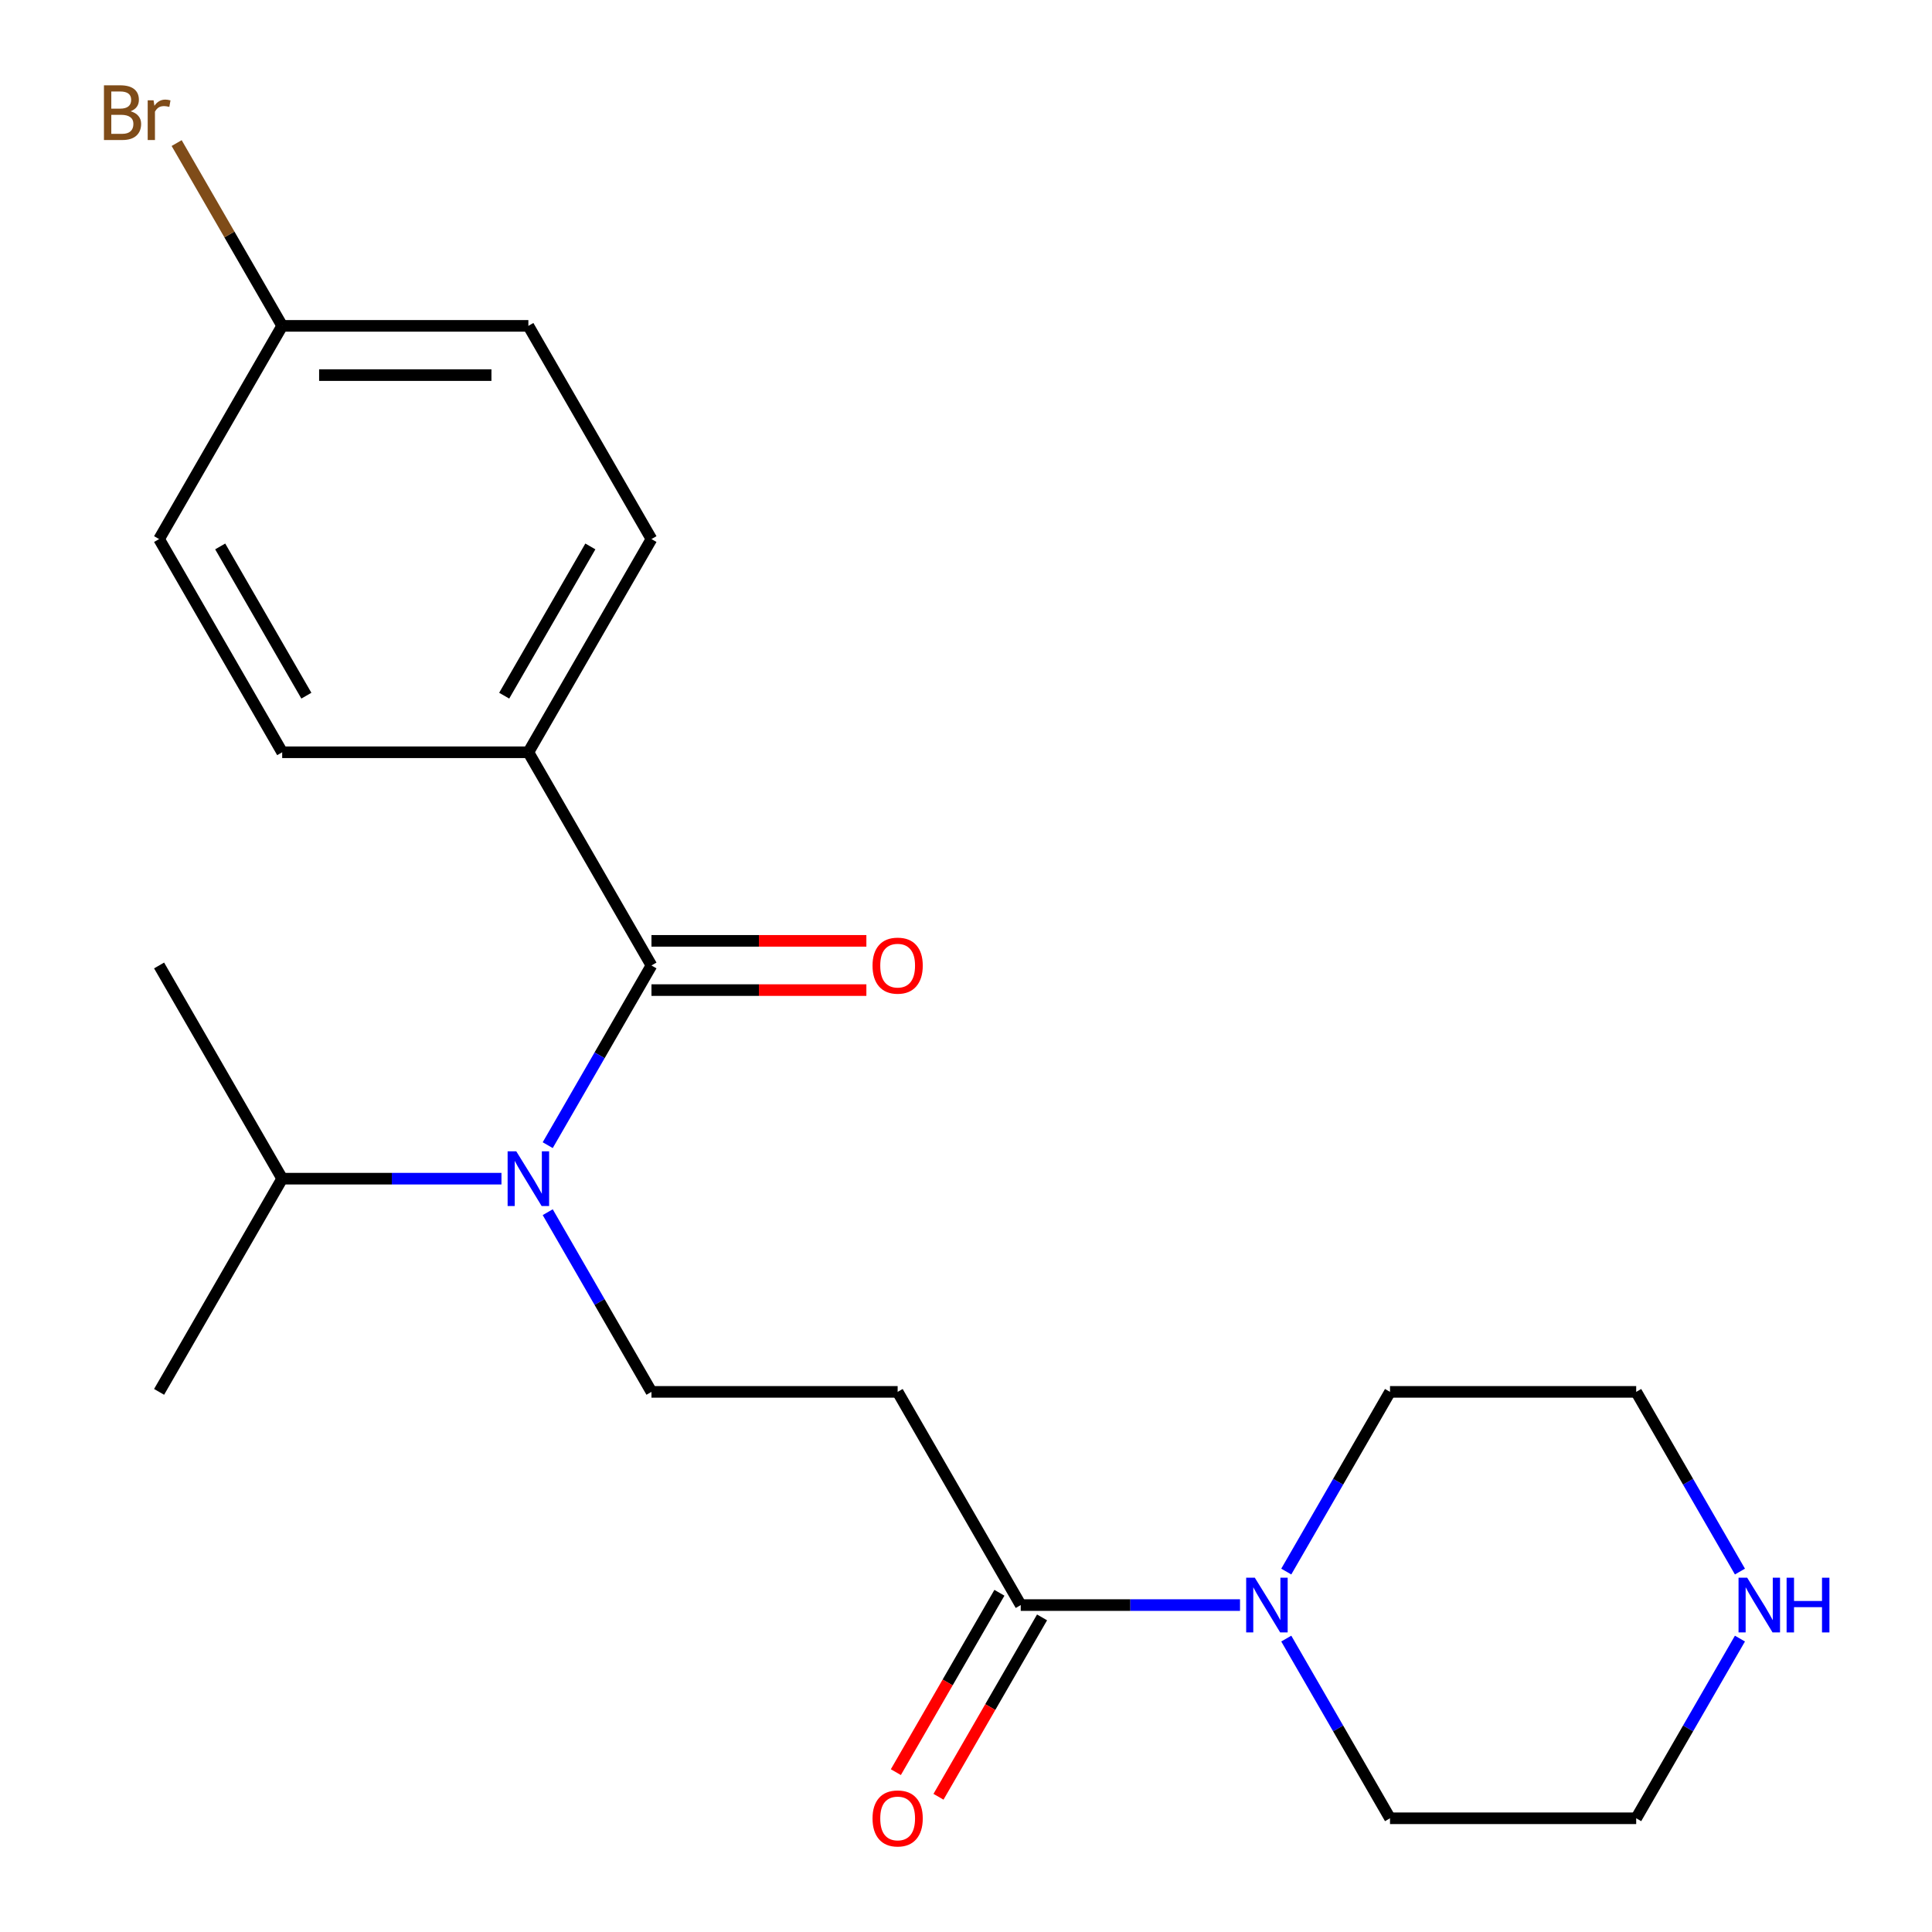 <?xml version='1.0' encoding='iso-8859-1'?>
<svg version='1.1' baseProfile='full'
              xmlns='http://www.w3.org/2000/svg'
                      xmlns:rdkit='http://www.rdkit.org/xml'
                      xmlns:xlink='http://www.w3.org/1999/xlink'
                  xml:space='preserve'
width='1000px' height='1000px' viewBox='0 0 1000 1000'>
<!-- END OF HEADER -->
<rect style='opacity:1.0;fill:#FFFFFF;stroke:none' width='1000' height='1000' x='0' y='0'> </rect>
<path class='bond-0' d='M 337.195,499.727 L 310.346,546.231' style='fill:none;fill-rule:evenodd;stroke:#000000;stroke-width:6px;stroke-linecap:butt;stroke-linejoin:miter;stroke-opacity:1' />
<path class='bond-0' d='M 310.346,546.231 L 283.498,592.735' style='fill:none;fill-rule:evenodd;stroke:#0000FF;stroke-width:6px;stroke-linecap:butt;stroke-linejoin:miter;stroke-opacity:1' />
<path class='bond-5' d='M 337.195,499.727 L 273.483,389.375' style='fill:none;fill-rule:evenodd;stroke:#000000;stroke-width:6px;stroke-linecap:butt;stroke-linejoin:miter;stroke-opacity:1' />
<path class='bond-6' d='M 337.195,512.47 L 392.815,512.47' style='fill:none;fill-rule:evenodd;stroke:#000000;stroke-width:6px;stroke-linecap:butt;stroke-linejoin:miter;stroke-opacity:1' />
<path class='bond-6' d='M 392.815,512.47 L 448.434,512.47' style='fill:none;fill-rule:evenodd;stroke:#FF0000;stroke-width:6px;stroke-linecap:butt;stroke-linejoin:miter;stroke-opacity:1' />
<path class='bond-6' d='M 337.195,486.985 L 392.815,486.985' style='fill:none;fill-rule:evenodd;stroke:#000000;stroke-width:6px;stroke-linecap:butt;stroke-linejoin:miter;stroke-opacity:1' />
<path class='bond-6' d='M 392.815,486.985 L 448.434,486.985' style='fill:none;fill-rule:evenodd;stroke:#FF0000;stroke-width:6px;stroke-linecap:butt;stroke-linejoin:miter;stroke-opacity:1' />
<path class='bond-4' d='M 283.498,627.426 L 310.346,673.929' style='fill:none;fill-rule:evenodd;stroke:#0000FF;stroke-width:6px;stroke-linecap:butt;stroke-linejoin:miter;stroke-opacity:1' />
<path class='bond-4' d='M 310.346,673.929 L 337.195,720.433' style='fill:none;fill-rule:evenodd;stroke:#000000;stroke-width:6px;stroke-linecap:butt;stroke-linejoin:miter;stroke-opacity:1' />
<path class='bond-11' d='M 259.557,610.08 L 202.808,610.08' style='fill:none;fill-rule:evenodd;stroke:#0000FF;stroke-width:6px;stroke-linecap:butt;stroke-linejoin:miter;stroke-opacity:1' />
<path class='bond-11' d='M 202.808,610.08 L 146.059,610.08' style='fill:none;fill-rule:evenodd;stroke:#000000;stroke-width:6px;stroke-linecap:butt;stroke-linejoin:miter;stroke-opacity:1' />
<path class='bond-1' d='M 528.332,830.786 L 464.62,720.433' style='fill:none;fill-rule:evenodd;stroke:#000000;stroke-width:6px;stroke-linecap:butt;stroke-linejoin:miter;stroke-opacity:1' />
<path class='bond-2' d='M 528.332,830.786 L 585.081,830.786' style='fill:none;fill-rule:evenodd;stroke:#000000;stroke-width:6px;stroke-linecap:butt;stroke-linejoin:miter;stroke-opacity:1' />
<path class='bond-2' d='M 585.081,830.786 L 641.83,830.786' style='fill:none;fill-rule:evenodd;stroke:#0000FF;stroke-width:6px;stroke-linecap:butt;stroke-linejoin:miter;stroke-opacity:1' />
<path class='bond-8' d='M 517.296,824.414 L 490.494,870.838' style='fill:none;fill-rule:evenodd;stroke:#000000;stroke-width:6px;stroke-linecap:butt;stroke-linejoin:miter;stroke-opacity:1' />
<path class='bond-8' d='M 490.494,870.838 L 463.691,917.261' style='fill:none;fill-rule:evenodd;stroke:#FF0000;stroke-width:6px;stroke-linecap:butt;stroke-linejoin:miter;stroke-opacity:1' />
<path class='bond-8' d='M 539.367,837.157 L 512.564,883.58' style='fill:none;fill-rule:evenodd;stroke:#000000;stroke-width:6px;stroke-linecap:butt;stroke-linejoin:miter;stroke-opacity:1' />
<path class='bond-8' d='M 512.564,883.58 L 485.762,930.004' style='fill:none;fill-rule:evenodd;stroke:#FF0000;stroke-width:6px;stroke-linecap:butt;stroke-linejoin:miter;stroke-opacity:1' />
<path class='bond-16' d='M 665.77,813.44 L 692.619,766.936' style='fill:none;fill-rule:evenodd;stroke:#0000FF;stroke-width:6px;stroke-linecap:butt;stroke-linejoin:miter;stroke-opacity:1' />
<path class='bond-16' d='M 692.619,766.936 L 719.468,720.433' style='fill:none;fill-rule:evenodd;stroke:#000000;stroke-width:6px;stroke-linecap:butt;stroke-linejoin:miter;stroke-opacity:1' />
<path class='bond-17' d='M 665.77,848.131 L 692.619,894.635' style='fill:none;fill-rule:evenodd;stroke:#0000FF;stroke-width:6px;stroke-linecap:butt;stroke-linejoin:miter;stroke-opacity:1' />
<path class='bond-17' d='M 692.619,894.635 L 719.468,941.138' style='fill:none;fill-rule:evenodd;stroke:#000000;stroke-width:6px;stroke-linecap:butt;stroke-linejoin:miter;stroke-opacity:1' />
<path class='bond-3' d='M 464.62,720.433 L 337.195,720.433' style='fill:none;fill-rule:evenodd;stroke:#000000;stroke-width:6px;stroke-linecap:butt;stroke-linejoin:miter;stroke-opacity:1' />
<path class='bond-9' d='M 273.483,389.375 L 337.195,279.022' style='fill:none;fill-rule:evenodd;stroke:#000000;stroke-width:6px;stroke-linecap:butt;stroke-linejoin:miter;stroke-opacity:1' />
<path class='bond-9' d='M 260.969,360.079 L 305.568,282.833' style='fill:none;fill-rule:evenodd;stroke:#000000;stroke-width:6px;stroke-linecap:butt;stroke-linejoin:miter;stroke-opacity:1' />
<path class='bond-10' d='M 273.483,389.375 L 146.059,389.375' style='fill:none;fill-rule:evenodd;stroke:#000000;stroke-width:6px;stroke-linecap:butt;stroke-linejoin:miter;stroke-opacity:1' />
<path class='bond-7' d='M 900.59,848.131 L 873.741,894.635' style='fill:none;fill-rule:evenodd;stroke:#0000FF;stroke-width:6px;stroke-linecap:butt;stroke-linejoin:miter;stroke-opacity:1' />
<path class='bond-7' d='M 873.741,894.635 L 846.892,941.138' style='fill:none;fill-rule:evenodd;stroke:#000000;stroke-width:6px;stroke-linecap:butt;stroke-linejoin:miter;stroke-opacity:1' />
<path class='bond-23' d='M 900.59,813.44 L 873.741,766.936' style='fill:none;fill-rule:evenodd;stroke:#0000FF;stroke-width:6px;stroke-linecap:butt;stroke-linejoin:miter;stroke-opacity:1' />
<path class='bond-23' d='M 873.741,766.936 L 846.892,720.433' style='fill:none;fill-rule:evenodd;stroke:#000000;stroke-width:6px;stroke-linecap:butt;stroke-linejoin:miter;stroke-opacity:1' />
<path class='bond-14' d='M 337.195,279.022 L 273.483,168.669' style='fill:none;fill-rule:evenodd;stroke:#000000;stroke-width:6px;stroke-linecap:butt;stroke-linejoin:miter;stroke-opacity:1' />
<path class='bond-13' d='M 146.059,389.375 L 82.347,279.022' style='fill:none;fill-rule:evenodd;stroke:#000000;stroke-width:6px;stroke-linecap:butt;stroke-linejoin:miter;stroke-opacity:1' />
<path class='bond-13' d='M 158.573,360.079 L 113.974,282.833' style='fill:none;fill-rule:evenodd;stroke:#000000;stroke-width:6px;stroke-linecap:butt;stroke-linejoin:miter;stroke-opacity:1' />
<path class='bond-20' d='M 146.059,610.08 L 82.347,499.727' style='fill:none;fill-rule:evenodd;stroke:#000000;stroke-width:6px;stroke-linecap:butt;stroke-linejoin:miter;stroke-opacity:1' />
<path class='bond-21' d='M 146.059,610.08 L 82.347,720.433' style='fill:none;fill-rule:evenodd;stroke:#000000;stroke-width:6px;stroke-linecap:butt;stroke-linejoin:miter;stroke-opacity:1' />
<path class='bond-12' d='M 146.059,168.669 L 82.347,279.022' style='fill:none;fill-rule:evenodd;stroke:#000000;stroke-width:6px;stroke-linecap:butt;stroke-linejoin:miter;stroke-opacity:1' />
<path class='bond-15' d='M 146.059,168.669 L 118.746,121.362' style='fill:none;fill-rule:evenodd;stroke:#000000;stroke-width:6px;stroke-linecap:butt;stroke-linejoin:miter;stroke-opacity:1' />
<path class='bond-15' d='M 118.746,121.362 L 91.432,74.054' style='fill:none;fill-rule:evenodd;stroke:#7F4C19;stroke-width:6px;stroke-linecap:butt;stroke-linejoin:miter;stroke-opacity:1' />
<path class='bond-22' d='M 146.059,168.669 L 273.483,168.669' style='fill:none;fill-rule:evenodd;stroke:#000000;stroke-width:6px;stroke-linecap:butt;stroke-linejoin:miter;stroke-opacity:1' />
<path class='bond-22' d='M 165.172,194.154 L 254.369,194.154' style='fill:none;fill-rule:evenodd;stroke:#000000;stroke-width:6px;stroke-linecap:butt;stroke-linejoin:miter;stroke-opacity:1' />
<path class='bond-18' d='M 719.468,720.433 L 846.892,720.433' style='fill:none;fill-rule:evenodd;stroke:#000000;stroke-width:6px;stroke-linecap:butt;stroke-linejoin:miter;stroke-opacity:1' />
<path class='bond-19' d='M 719.468,941.138 L 846.892,941.138' style='fill:none;fill-rule:evenodd;stroke:#000000;stroke-width:6px;stroke-linecap:butt;stroke-linejoin:miter;stroke-opacity:1' />
<path  class='atom-1' d='M 267.223 595.92
L 276.503 610.92
Q 277.423 612.4, 278.903 615.08
Q 280.383 617.76, 280.463 617.92
L 280.463 595.92
L 284.223 595.92
L 284.223 624.24
L 280.343 624.24
L 270.383 607.84
Q 269.223 605.92, 267.983 603.72
Q 266.783 601.52, 266.423 600.84
L 266.423 624.24
L 262.743 624.24
L 262.743 595.92
L 267.223 595.92
' fill='#0000FF'/>
<path  class='atom-3' d='M 649.496 816.626
L 658.776 831.626
Q 659.696 833.106, 661.176 835.786
Q 662.656 838.466, 662.736 838.626
L 662.736 816.626
L 666.496 816.626
L 666.496 844.946
L 662.616 844.946
L 652.656 828.546
Q 651.496 826.626, 650.256 824.426
Q 649.056 822.226, 648.696 821.546
L 648.696 844.946
L 645.016 844.946
L 645.016 816.626
L 649.496 816.626
' fill='#0000FF'/>
<path  class='atom-7' d='M 451.62 499.807
Q 451.62 493.007, 454.98 489.207
Q 458.34 485.407, 464.62 485.407
Q 470.9 485.407, 474.26 489.207
Q 477.62 493.007, 477.62 499.807
Q 477.62 506.687, 474.22 510.607
Q 470.82 514.487, 464.62 514.487
Q 458.38 514.487, 454.98 510.607
Q 451.62 506.727, 451.62 499.807
M 464.62 511.287
Q 468.94 511.287, 471.26 508.407
Q 473.62 505.487, 473.62 499.807
Q 473.62 494.247, 471.26 491.447
Q 468.94 488.607, 464.62 488.607
Q 460.3 488.607, 457.94 491.407
Q 455.62 494.207, 455.62 499.807
Q 455.62 505.527, 457.94 508.407
Q 460.3 511.287, 464.62 511.287
' fill='#FF0000'/>
<path  class='atom-8' d='M 904.345 816.626
L 913.625 831.626
Q 914.545 833.106, 916.025 835.786
Q 917.505 838.466, 917.585 838.626
L 917.585 816.626
L 921.345 816.626
L 921.345 844.946
L 917.465 844.946
L 907.505 828.546
Q 906.345 826.626, 905.105 824.426
Q 903.905 822.226, 903.545 821.546
L 903.545 844.946
L 899.865 844.946
L 899.865 816.626
L 904.345 816.626
' fill='#0000FF'/>
<path  class='atom-8' d='M 924.745 816.626
L 928.585 816.626
L 928.585 828.666
L 943.065 828.666
L 943.065 816.626
L 946.905 816.626
L 946.905 844.946
L 943.065 844.946
L 943.065 831.866
L 928.585 831.866
L 928.585 844.946
L 924.745 844.946
L 924.745 816.626
' fill='#0000FF'/>
<path  class='atom-9' d='M 451.62 941.218
Q 451.62 934.418, 454.98 930.618
Q 458.34 926.818, 464.62 926.818
Q 470.9 926.818, 474.26 930.618
Q 477.62 934.418, 477.62 941.218
Q 477.62 948.098, 474.22 952.018
Q 470.82 955.898, 464.62 955.898
Q 458.38 955.898, 454.98 952.018
Q 451.62 948.138, 451.62 941.218
M 464.62 952.698
Q 468.94 952.698, 471.26 949.818
Q 473.62 946.898, 473.62 941.218
Q 473.62 935.658, 471.26 932.858
Q 468.94 930.018, 464.62 930.018
Q 460.3 930.018, 457.94 932.818
Q 455.62 935.618, 455.62 941.218
Q 455.62 946.938, 457.94 949.818
Q 460.3 952.698, 464.62 952.698
' fill='#FF0000'/>
<path  class='atom-16' d='M 67.567 57.597
Q 70.287 58.357, 71.647 60.037
Q 73.047 61.677, 73.047 64.117
Q 73.047 68.037, 70.527 70.277
Q 68.047 72.477, 63.327 72.477
L 53.807 72.477
L 53.807 44.157
L 62.167 44.157
Q 67.007 44.157, 69.447 46.117
Q 71.887 48.077, 71.887 51.677
Q 71.887 55.957, 67.567 57.597
M 57.607 47.357
L 57.607 56.237
L 62.167 56.237
Q 64.967 56.237, 66.407 55.117
Q 67.887 53.957, 67.887 51.677
Q 67.887 47.357, 62.167 47.357
L 57.607 47.357
M 63.327 69.277
Q 66.087 69.277, 67.567 67.957
Q 69.047 66.637, 69.047 64.117
Q 69.047 61.797, 67.407 60.637
Q 65.807 59.437, 62.727 59.437
L 57.607 59.437
L 57.607 69.277
L 63.327 69.277
' fill='#7F4C19'/>
<path  class='atom-16' d='M 79.487 51.917
L 79.927 54.757
Q 82.087 51.557, 85.607 51.557
Q 86.727 51.557, 88.247 51.957
L 87.647 55.317
Q 85.927 54.917, 84.967 54.917
Q 83.287 54.917, 82.167 55.597
Q 81.087 56.237, 80.207 57.797
L 80.207 72.477
L 76.447 72.477
L 76.447 51.917
L 79.487 51.917
' fill='#7F4C19'/>
</svg>

